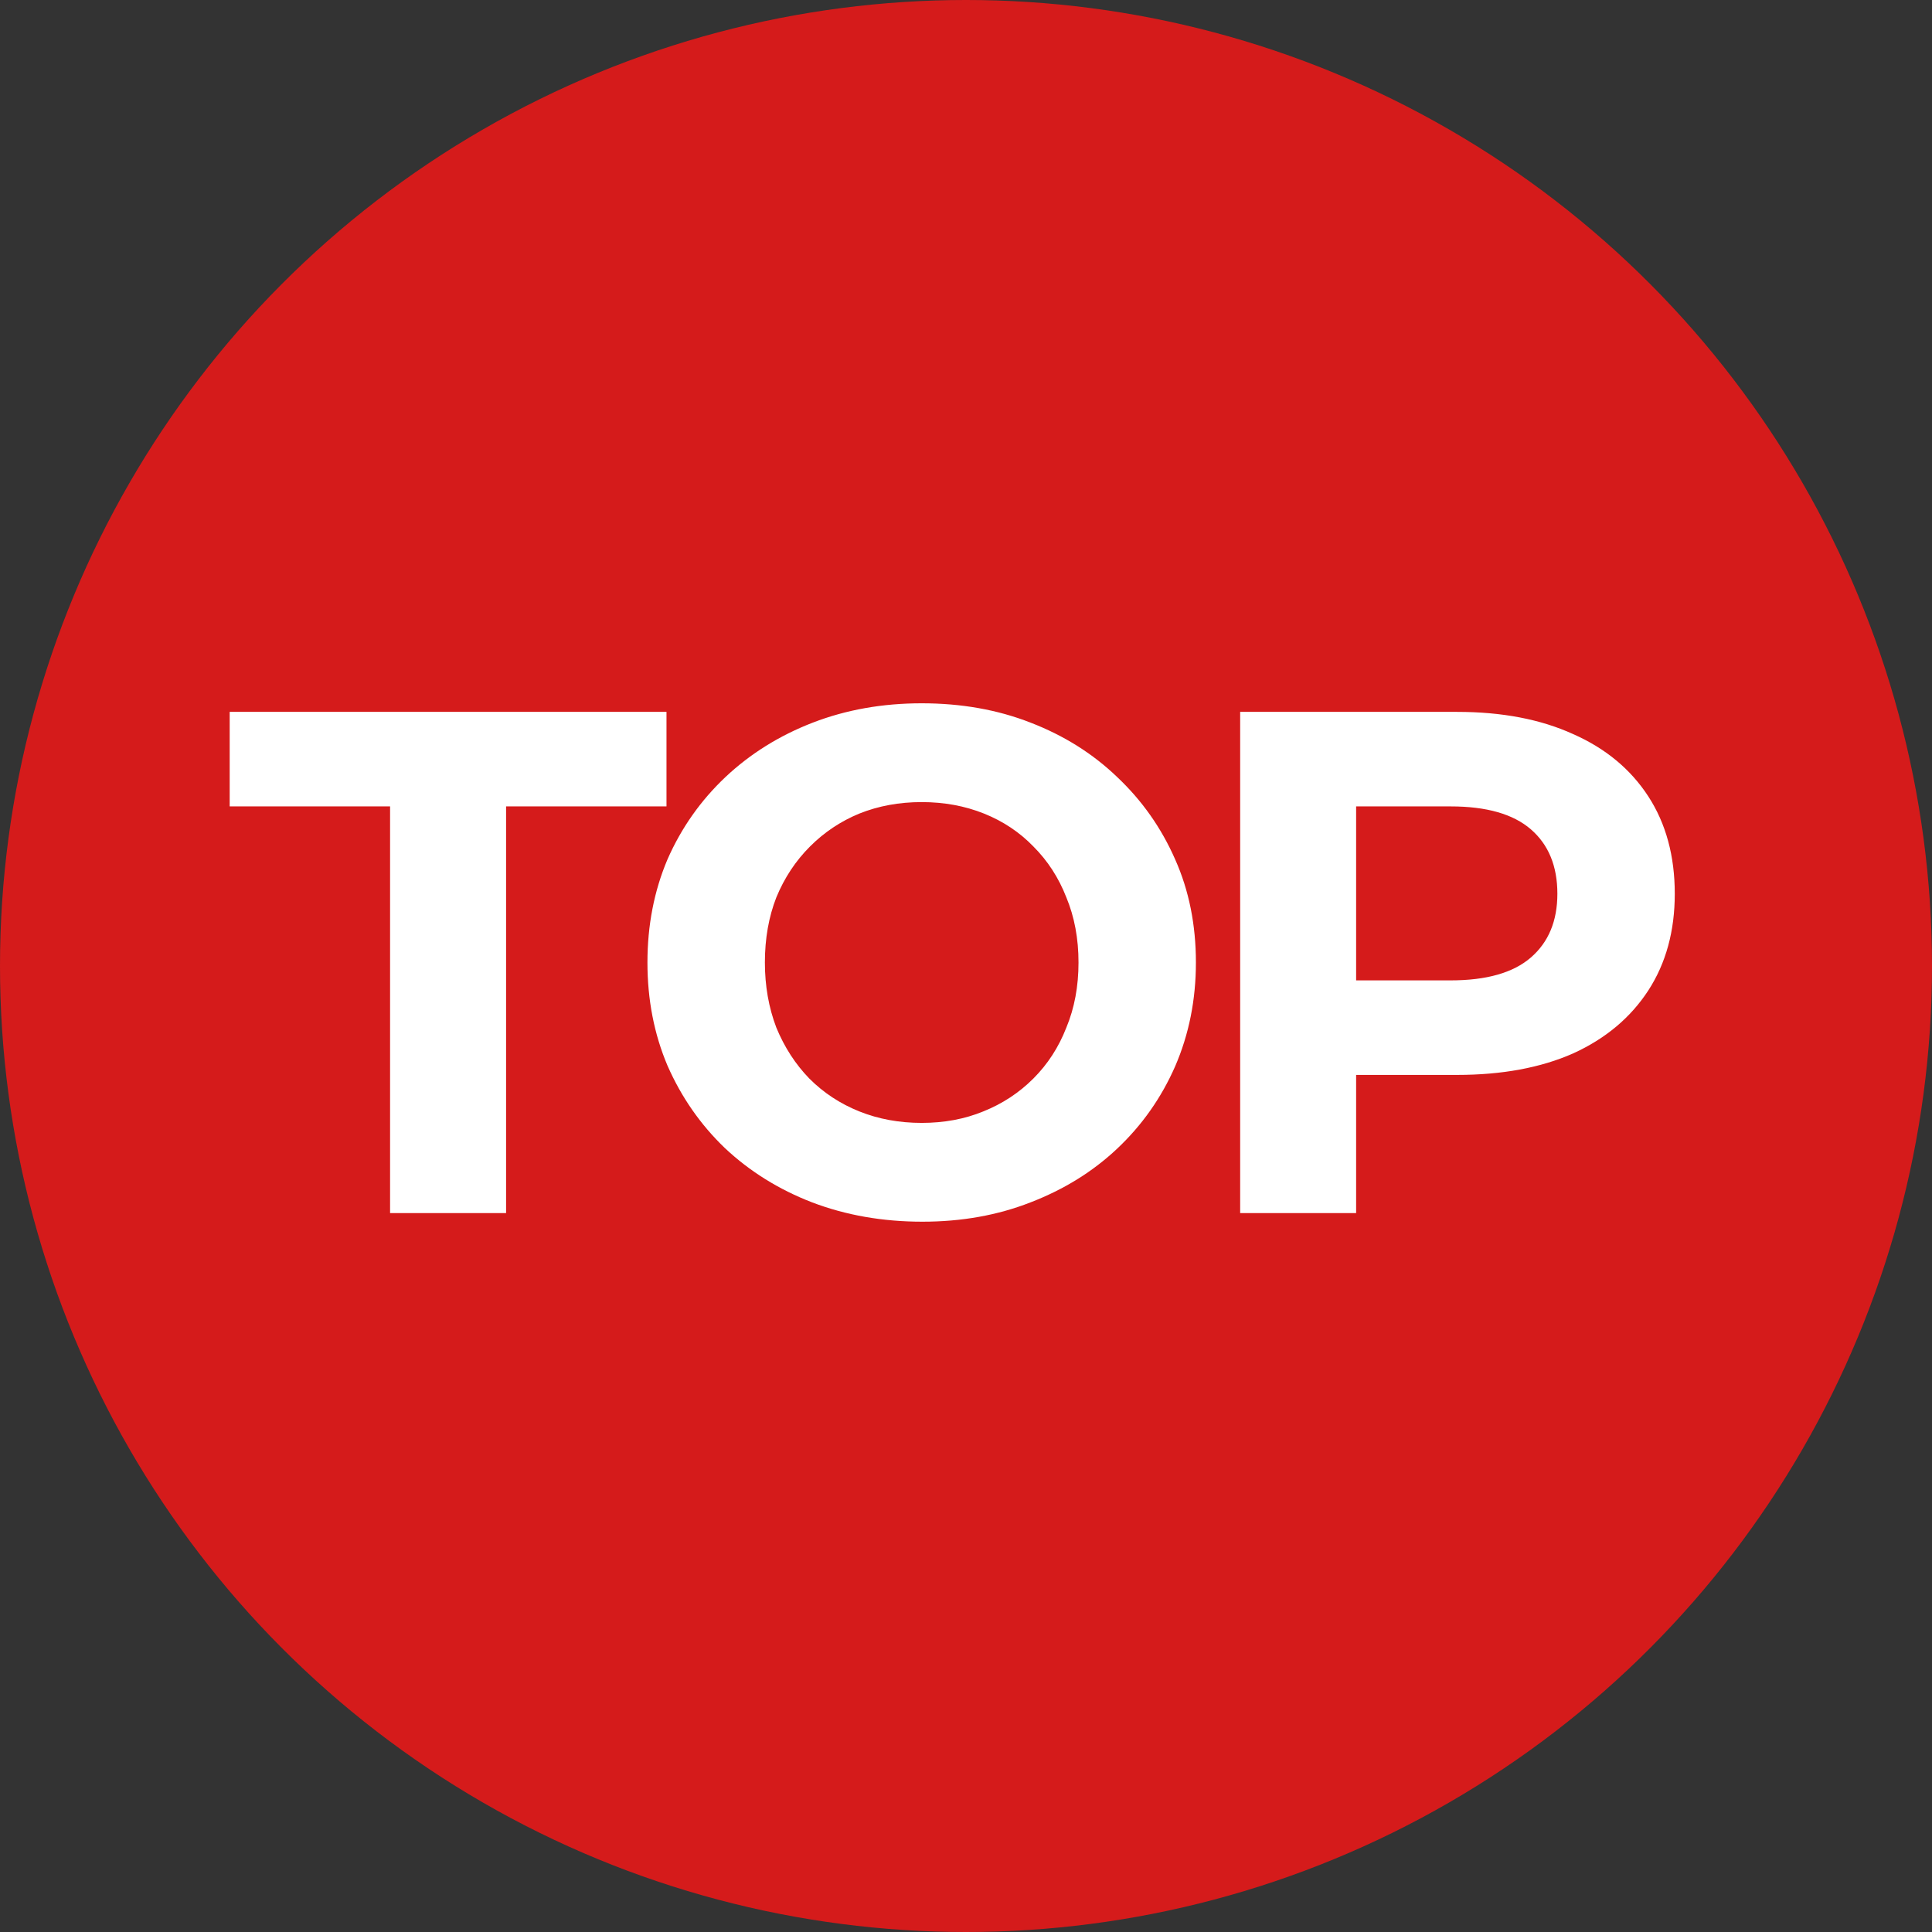 <svg width="43" height="43" viewBox="0 0 43 43" fill="none" xmlns="http://www.w3.org/2000/svg">
<rect x="0" y="0" width="43" height="43" fill="#333333" stroke="none"/>
<g clip-path="url(#clip0_1000_39)">
<circle cx="21.5" cy="21.5" r="21.5" fill="#D51B1B"/>
<path d="M8.682 27V17.948H5.112V15.844H14.834V17.948H11.264V27H8.682ZM20.53 27.191C19.648 27.191 18.83 27.048 18.075 26.761C17.332 26.474 16.684 26.07 16.131 25.55C15.589 25.029 15.164 24.418 14.856 23.717C14.559 23.016 14.41 22.251 14.41 21.422C14.41 20.593 14.559 19.828 14.856 19.127C15.164 18.426 15.595 17.815 16.147 17.294C16.7 16.774 17.348 16.37 18.091 16.083C18.835 15.796 19.642 15.653 20.514 15.653C21.396 15.653 22.203 15.796 22.936 16.083C23.68 16.37 24.323 16.774 24.864 17.294C25.417 17.815 25.847 18.426 26.155 19.127C26.463 19.818 26.617 20.583 26.617 21.422C26.617 22.251 26.463 23.021 26.155 23.733C25.847 24.434 25.417 25.045 24.864 25.566C24.323 26.076 23.68 26.474 22.936 26.761C22.203 27.048 21.401 27.191 20.53 27.191ZM20.514 24.992C21.013 24.992 21.47 24.907 21.884 24.737C22.309 24.567 22.681 24.323 23 24.004C23.319 23.685 23.563 23.308 23.733 22.872C23.914 22.437 24.004 21.953 24.004 21.422C24.004 20.891 23.914 20.407 23.733 19.972C23.563 19.536 23.319 19.159 23 18.84C22.692 18.522 22.325 18.277 21.9 18.107C21.475 17.937 21.013 17.852 20.514 17.852C20.014 17.852 19.552 17.937 19.127 18.107C18.713 18.277 18.346 18.522 18.028 18.84C17.709 19.159 17.459 19.536 17.279 19.972C17.109 20.407 17.024 20.891 17.024 21.422C17.024 21.943 17.109 22.426 17.279 22.872C17.459 23.308 17.703 23.685 18.012 24.004C18.33 24.323 18.702 24.567 19.127 24.737C19.552 24.907 20.014 24.992 20.514 24.992ZM27.602 27V15.844H32.43C33.429 15.844 34.29 16.009 35.012 16.338C35.735 16.657 36.292 17.119 36.686 17.725C37.079 18.33 37.275 19.053 37.275 19.892C37.275 20.721 37.079 21.438 36.686 22.044C36.292 22.649 35.735 23.117 35.012 23.446C34.29 23.765 33.429 23.924 32.43 23.924H29.036L30.183 22.761V27H27.602ZM30.183 23.048L29.036 21.82H32.287C33.084 21.82 33.679 21.651 34.072 21.311C34.465 20.971 34.662 20.498 34.662 19.892C34.662 19.276 34.465 18.798 34.072 18.458C33.679 18.118 33.084 17.948 32.287 17.948H29.036L30.183 16.721V23.048Z" fill="white"/>
</g>
<defs>
<clipPath id="clip0_1000_39">
<rect width="43" height="43" fill="white"/>
</clipPath>
</defs>
</svg>
